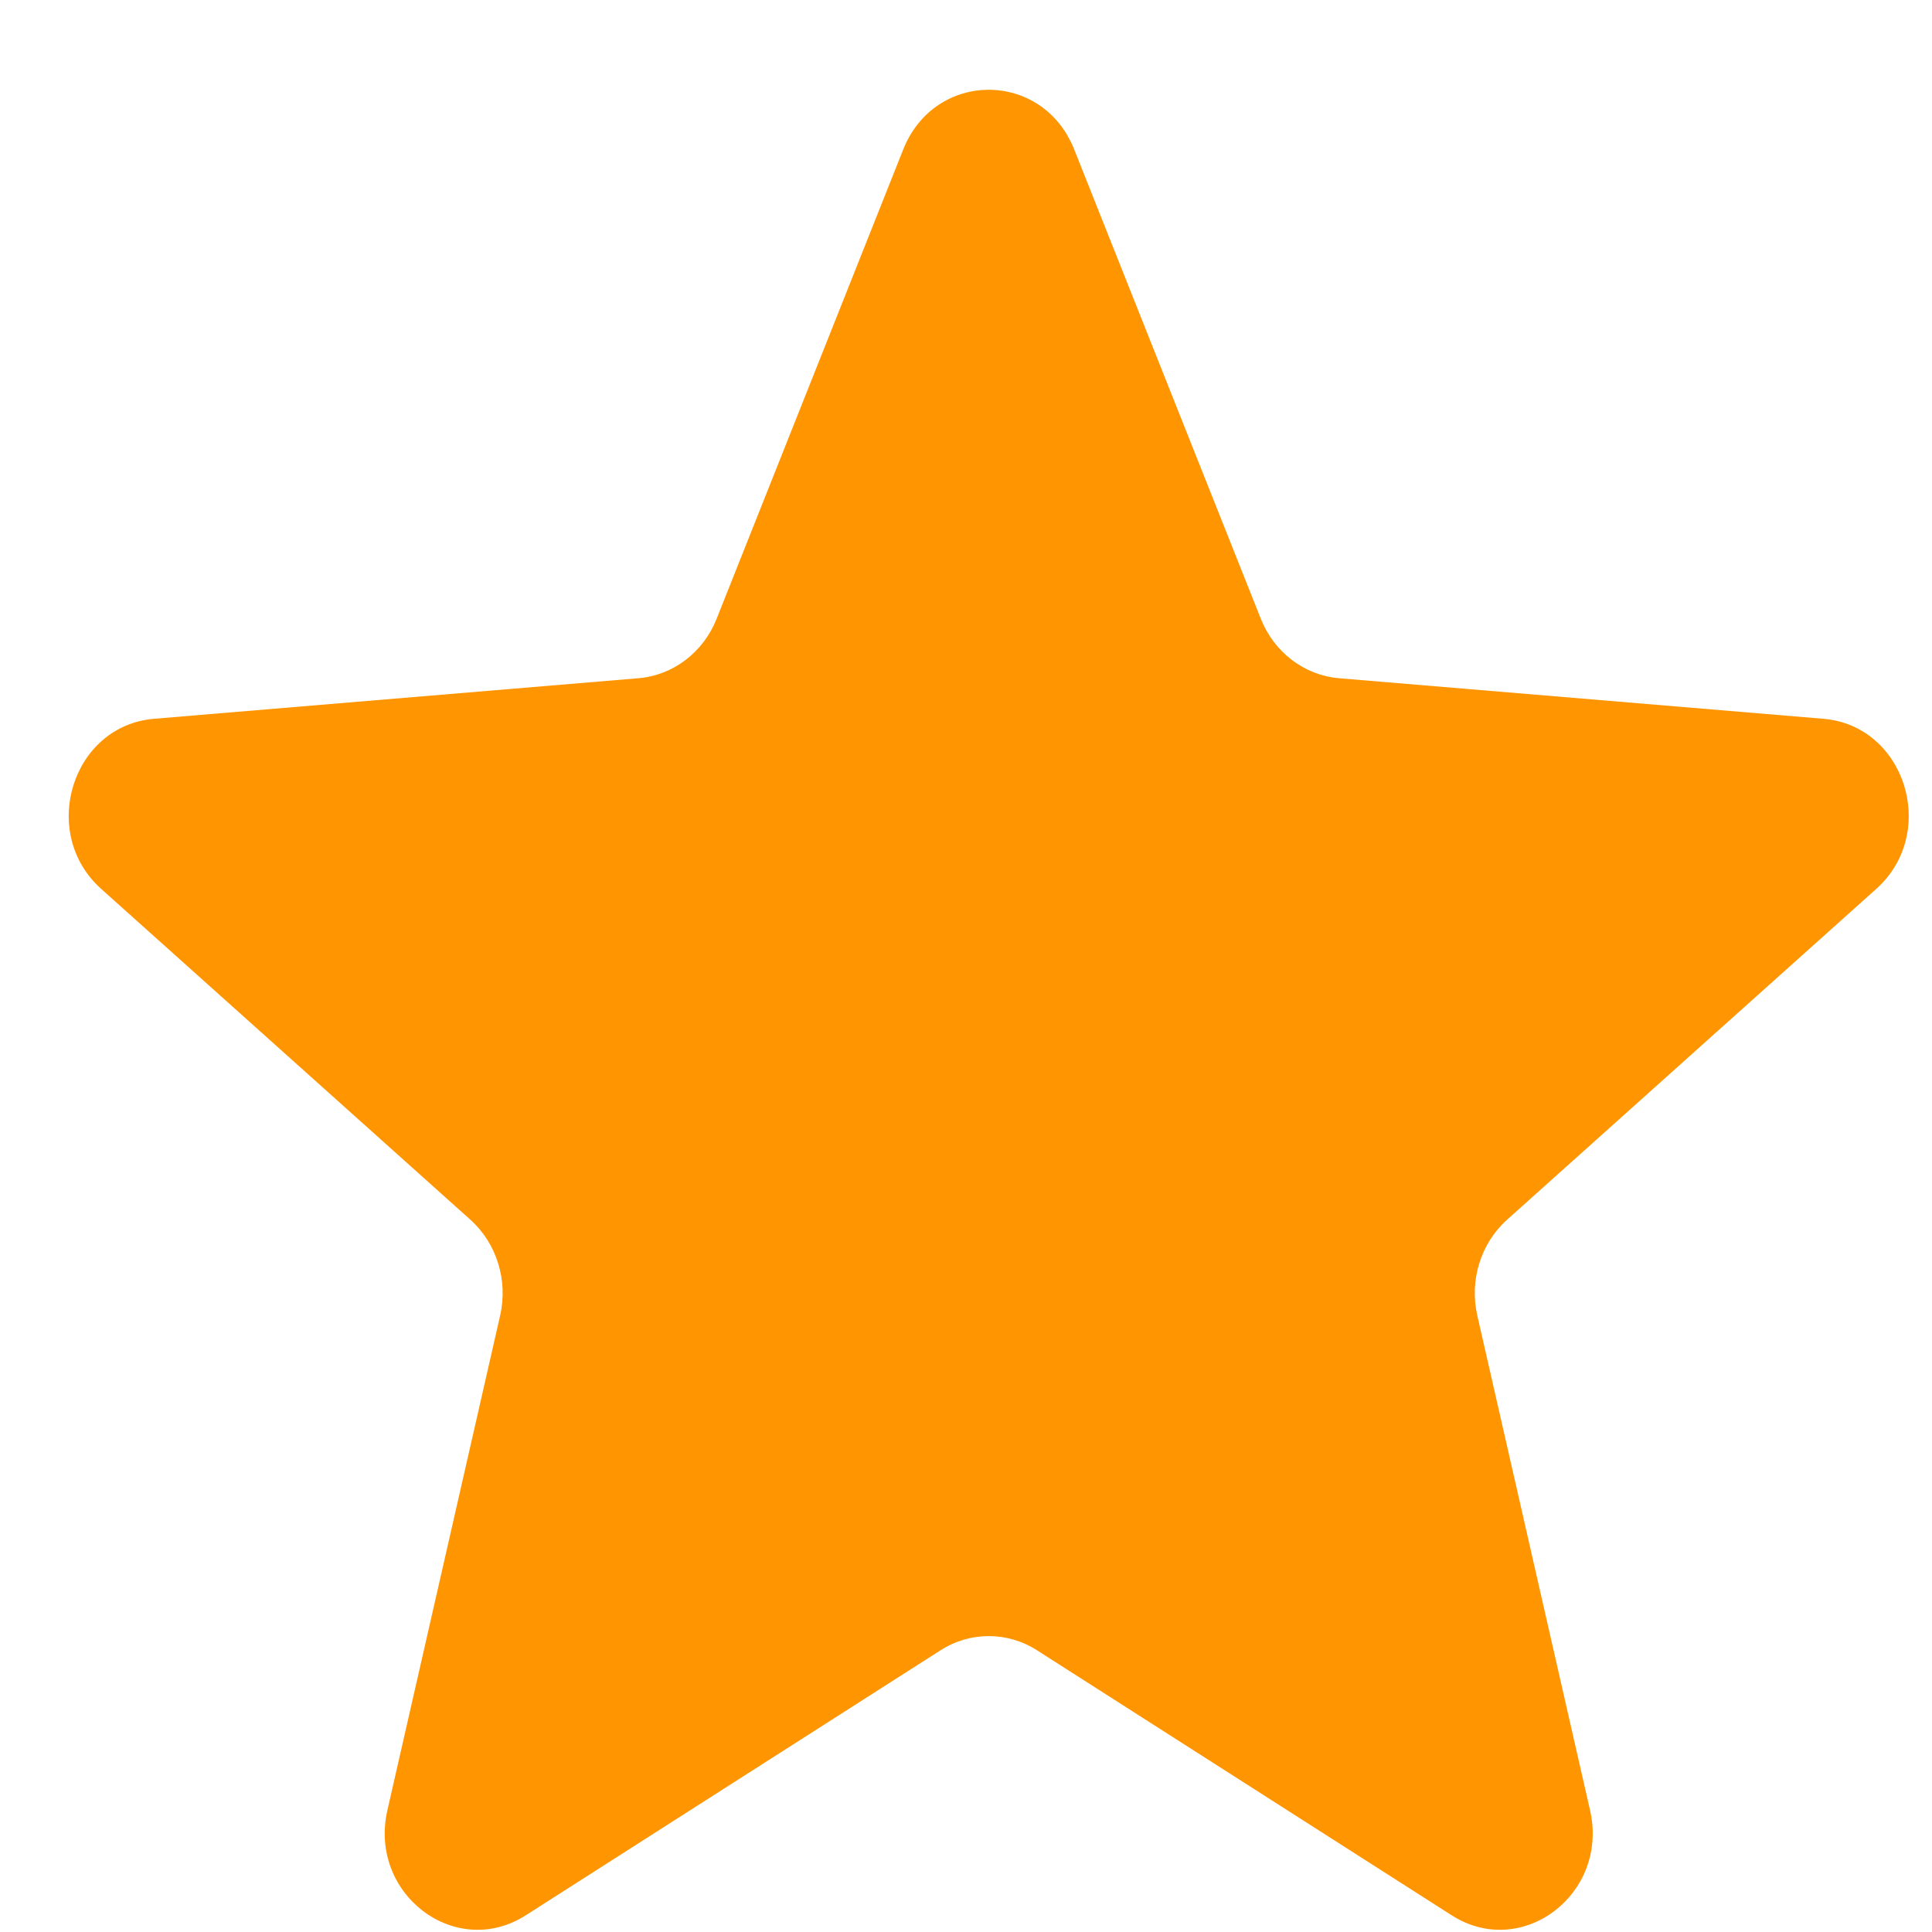 <svg width="21" height="21" viewBox="0 0 21 21" fill="none" xmlns="http://www.w3.org/2000/svg">
<path d="M9.818 1.624C10.162 0.76 11.332 0.76 11.676 1.624L13.705 6.727C13.85 7.091 14.178 7.34 14.554 7.372L19.82 7.813C20.712 7.888 21.074 9.053 20.394 9.662L16.382 13.257C16.095 13.514 15.97 13.917 16.058 14.301L17.283 19.676C17.491 20.587 16.544 21.306 15.78 20.819L11.272 17.938C10.95 17.732 10.545 17.732 10.223 17.938L5.714 20.819C4.95 21.306 4.003 20.587 4.211 19.676L5.436 14.301C5.524 13.917 5.399 13.514 5.112 13.257L1.1 9.662C0.42 9.053 0.782 7.888 1.674 7.813L6.94 7.372C7.317 7.34 7.644 7.091 7.789 6.727L9.818 1.624Z" fill="#FF9500"/>
</svg>

